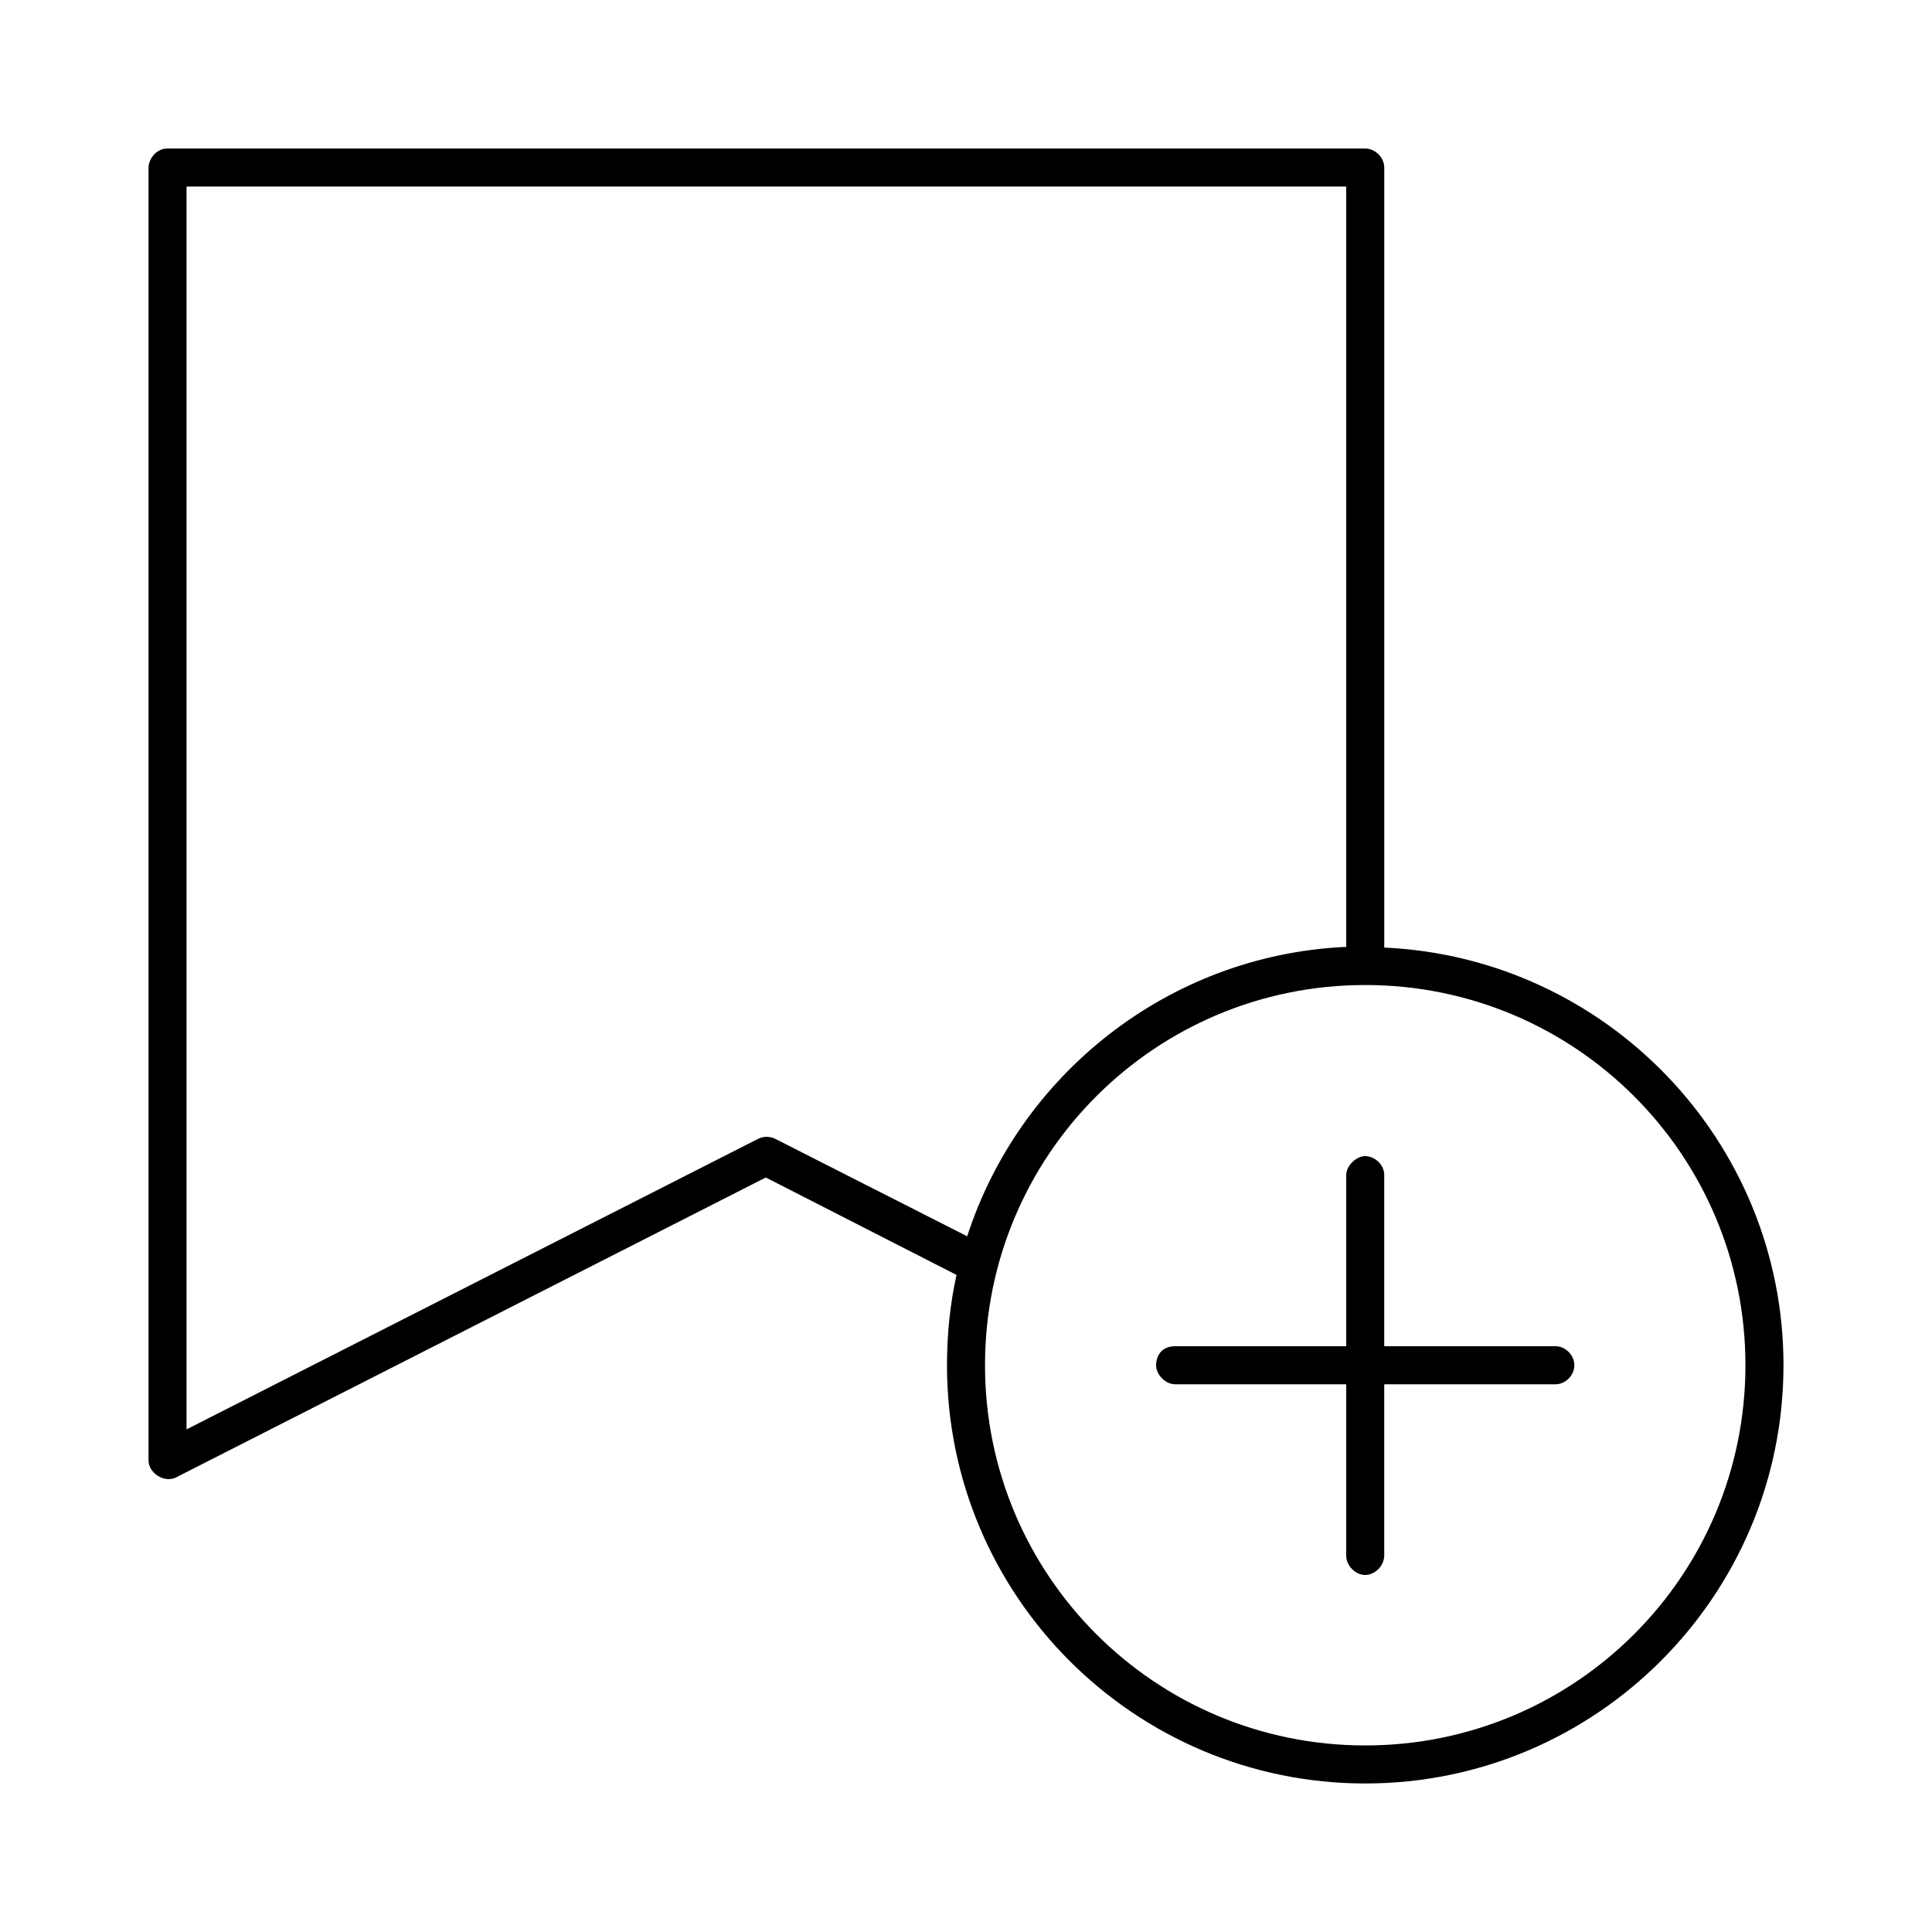<?xml version="1.0" encoding="UTF-8"?>
<!-- Uploaded to: SVG Repo, www.svgrepo.com, Generator: SVG Repo Mixer Tools -->
<svg fill="#000000" width="800px" height="800px" version="1.1" viewBox="144 144 512 512" xmlns="http://www.w3.org/2000/svg">
 <path d="m183.36 188.4v342.59c-0.023 3.41 4.176 6.059 7.242 4.566l156.34-79.508 50.539 25.82c-1.691 7.688-2.519 15.746-2.519 23.93 0 61.156 49.684 110.84 110.84 110.84 61.156 0 110.84-49.684 110.84-110.84 0-59.453-46.992-108.02-105.8-110.68v-206.72c0-2.637-2.398-5.039-5.039-5.039h-317.4c-3.215 0-5.039 3.031-5.039 5.039zm10.078 5.039h307.32v201.52c-0.211 0.008-0.422-0.012-0.629 0-46.746 2.379-85.949 33.887-99.816 76.672l-50.852-25.82c-1.406-0.715-3.156-0.715-4.566 0l-151.46 76.988zm312.36 211.6c55.711 0 100.76 45.055 100.76 100.76 0 55.711-45.051 100.76-100.76 100.76-55.707 0-100.76-45.051-100.76-100.76 0-55.707 45.055-100.76 100.76-100.76zm0 45.344c-2.391 0-5.039 2.543-5.039 5.039v45.344h-45.344c-3.707 0-5.023 2.68-5.039 5.039-0.016 2.391 2.387 5.039 5.039 5.039h45.344v45.344c-0.039 2.66 2.375 5.195 5.039 5.195 2.66 0 5.074-2.535 5.039-5.195v-45.344h45.344c2.66 0.051 5.039-2.375 5.039-5.039 0-2.664-2.375-5.074-5.039-5.039h-45.344v-45.344c0-2.914-2.648-5.039-5.039-5.039z"/>
</svg>